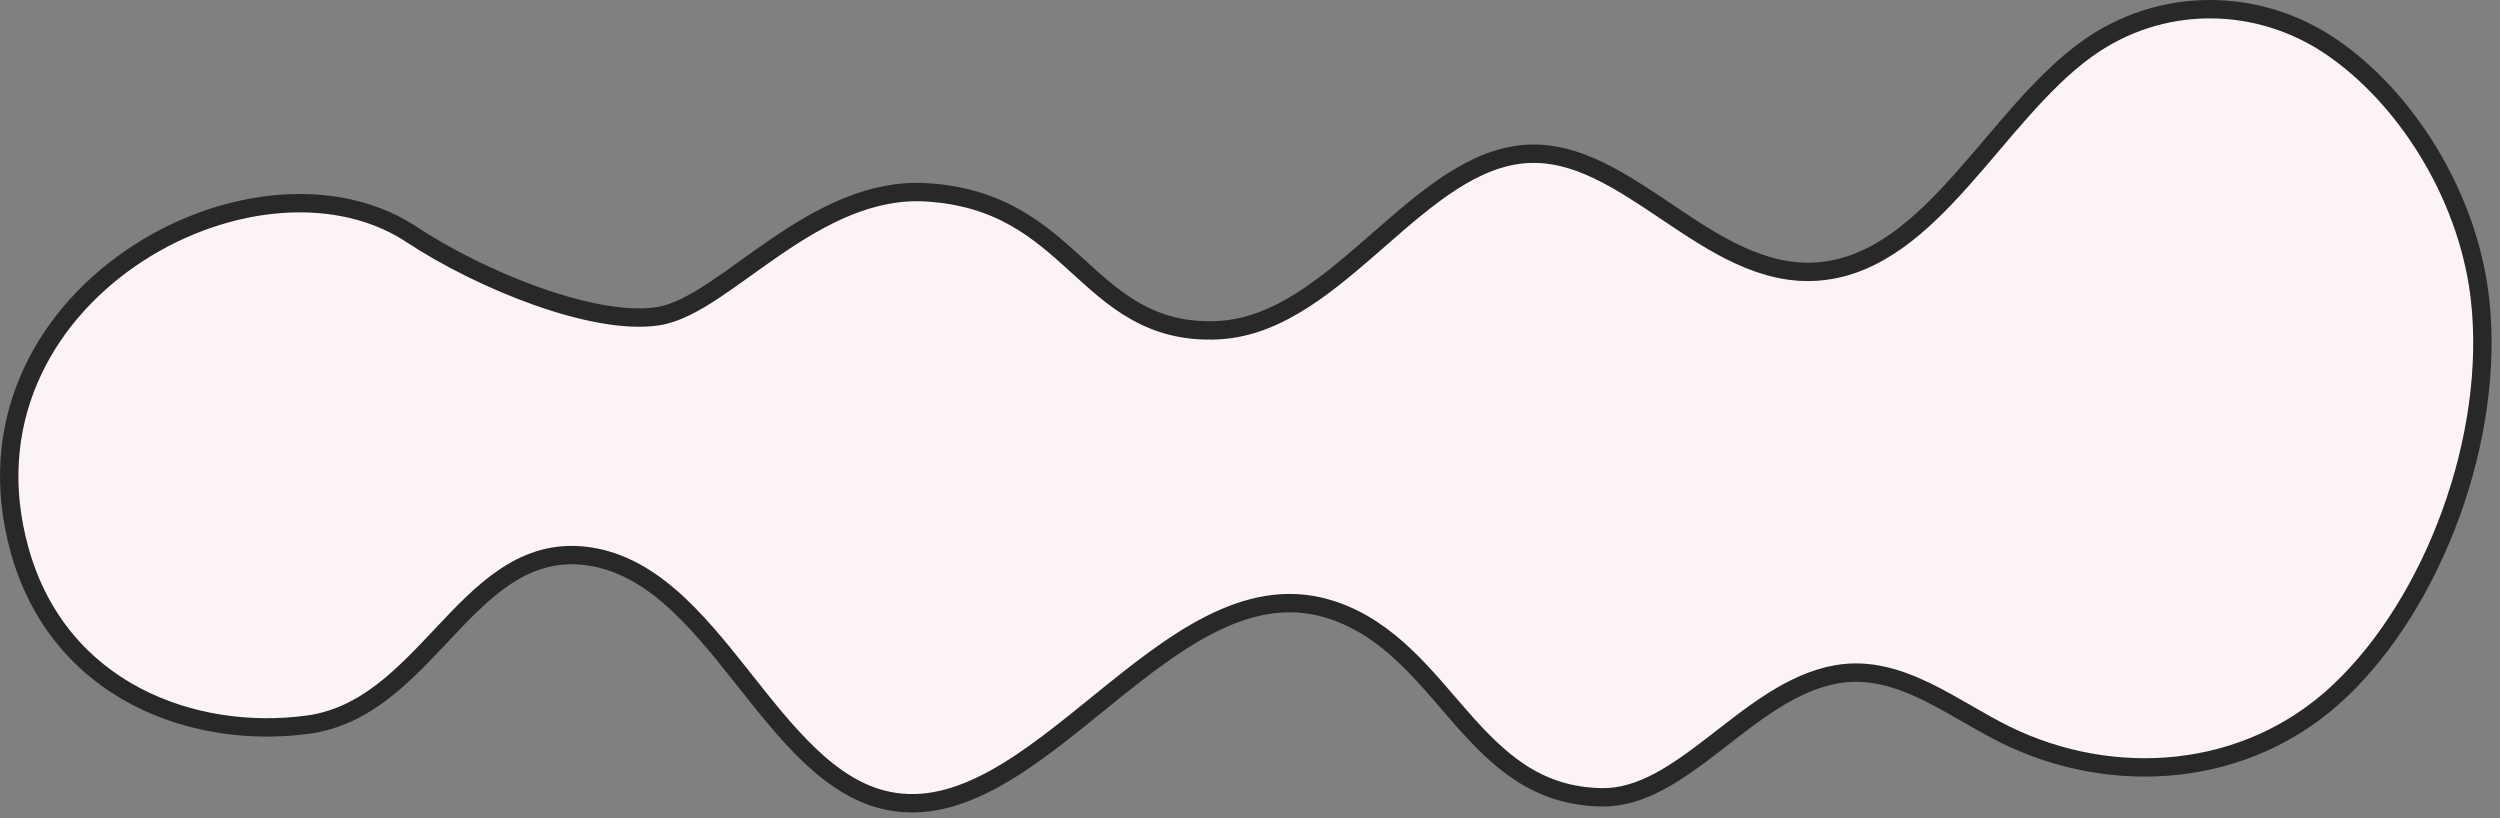 <?xml version="1.0" encoding="utf-8"?>
<svg xmlns="http://www.w3.org/2000/svg" fill="none" height="100%" overflow="visible" preserveAspectRatio="none" style="display: block;" viewBox="0 0 272 89" width="100%">
<rect x="0" y="0" width="272" height="89" fill="#808080" stroke="none"/>
<path d="M226.941 5.406C235.074 -0.502 245.69 -0.338 253.674 5.115C261.626 10.546 268.308 20.912 269.751 31.927L269.815 32.452C271.552 47.533 264.775 65.535 254.544 75.2C244.431 84.753 229.852 85.644 218.261 79.974C216.846 79.282 215.437 78.47 213.988 77.636C212.551 76.808 211.076 75.96 209.577 75.234C206.582 73.784 203.365 72.757 199.896 73.348C197.377 73.777 195.054 74.896 192.873 76.275C190.699 77.65 188.6 79.329 186.568 80.897C182.414 84.106 178.574 86.809 174.282 86.747C167.209 86.643 163.034 82.715 158.966 78.091C155.089 73.684 151.228 68.486 145.03 66.406L144.424 66.215C139.949 64.891 135.678 65.901 131.614 67.972C127.573 70.031 123.629 73.195 119.772 76.321C115.878 79.478 112.071 82.599 108.196 84.731C104.337 86.854 100.532 87.928 96.635 87.131C93.476 86.484 90.71 84.666 88.091 82.178C85.464 79.682 83.062 76.591 80.588 73.472C78.138 70.382 75.616 67.264 72.814 64.861C70.086 62.523 67.027 60.804 63.421 60.453L63.07 60.424C56.68 59.962 52.335 64.552 48.19 68.954C43.912 73.497 39.722 78.003 33.48 78.845C21.082 80.517 6.451 75.242 2.149 59.907C-1.703 46.167 4.607 34.752 14.135 28.151C23.572 21.613 35.905 19.964 44.383 25.254L44.783 25.512C48.645 28.056 53.61 30.528 58.444 32.24C63.24 33.939 68.069 34.947 71.597 34.404H71.598C73.534 34.105 75.584 32.97 77.667 31.593C78.724 30.894 79.823 30.109 80.953 29.299C82.088 28.485 83.256 27.645 84.469 26.819C89.344 23.499 94.741 20.566 100.755 20.923H100.756C108.817 21.398 113.051 25.113 117.103 28.799C121.167 32.495 125.16 36.296 132.558 35.923C135.9 35.754 138.947 34.427 141.791 32.602C144.627 30.782 147.332 28.418 149.969 26.114C152.63 23.789 155.222 21.523 157.912 19.788C160.594 18.058 163.302 16.905 166.17 16.743H166.171C171.516 16.441 176.294 19.651 181.444 23.111C186.444 26.47 191.817 30.08 197.975 29.524C204.193 28.964 209.018 24.52 213.423 19.587C214.534 18.342 215.633 17.05 216.726 15.764C217.821 14.474 218.911 13.191 220.021 11.948C222.242 9.461 224.503 7.177 226.941 5.406Z" fill="#FCF4F4" id="Vector" stroke="#282829" stroke-width="2"/>
</svg>